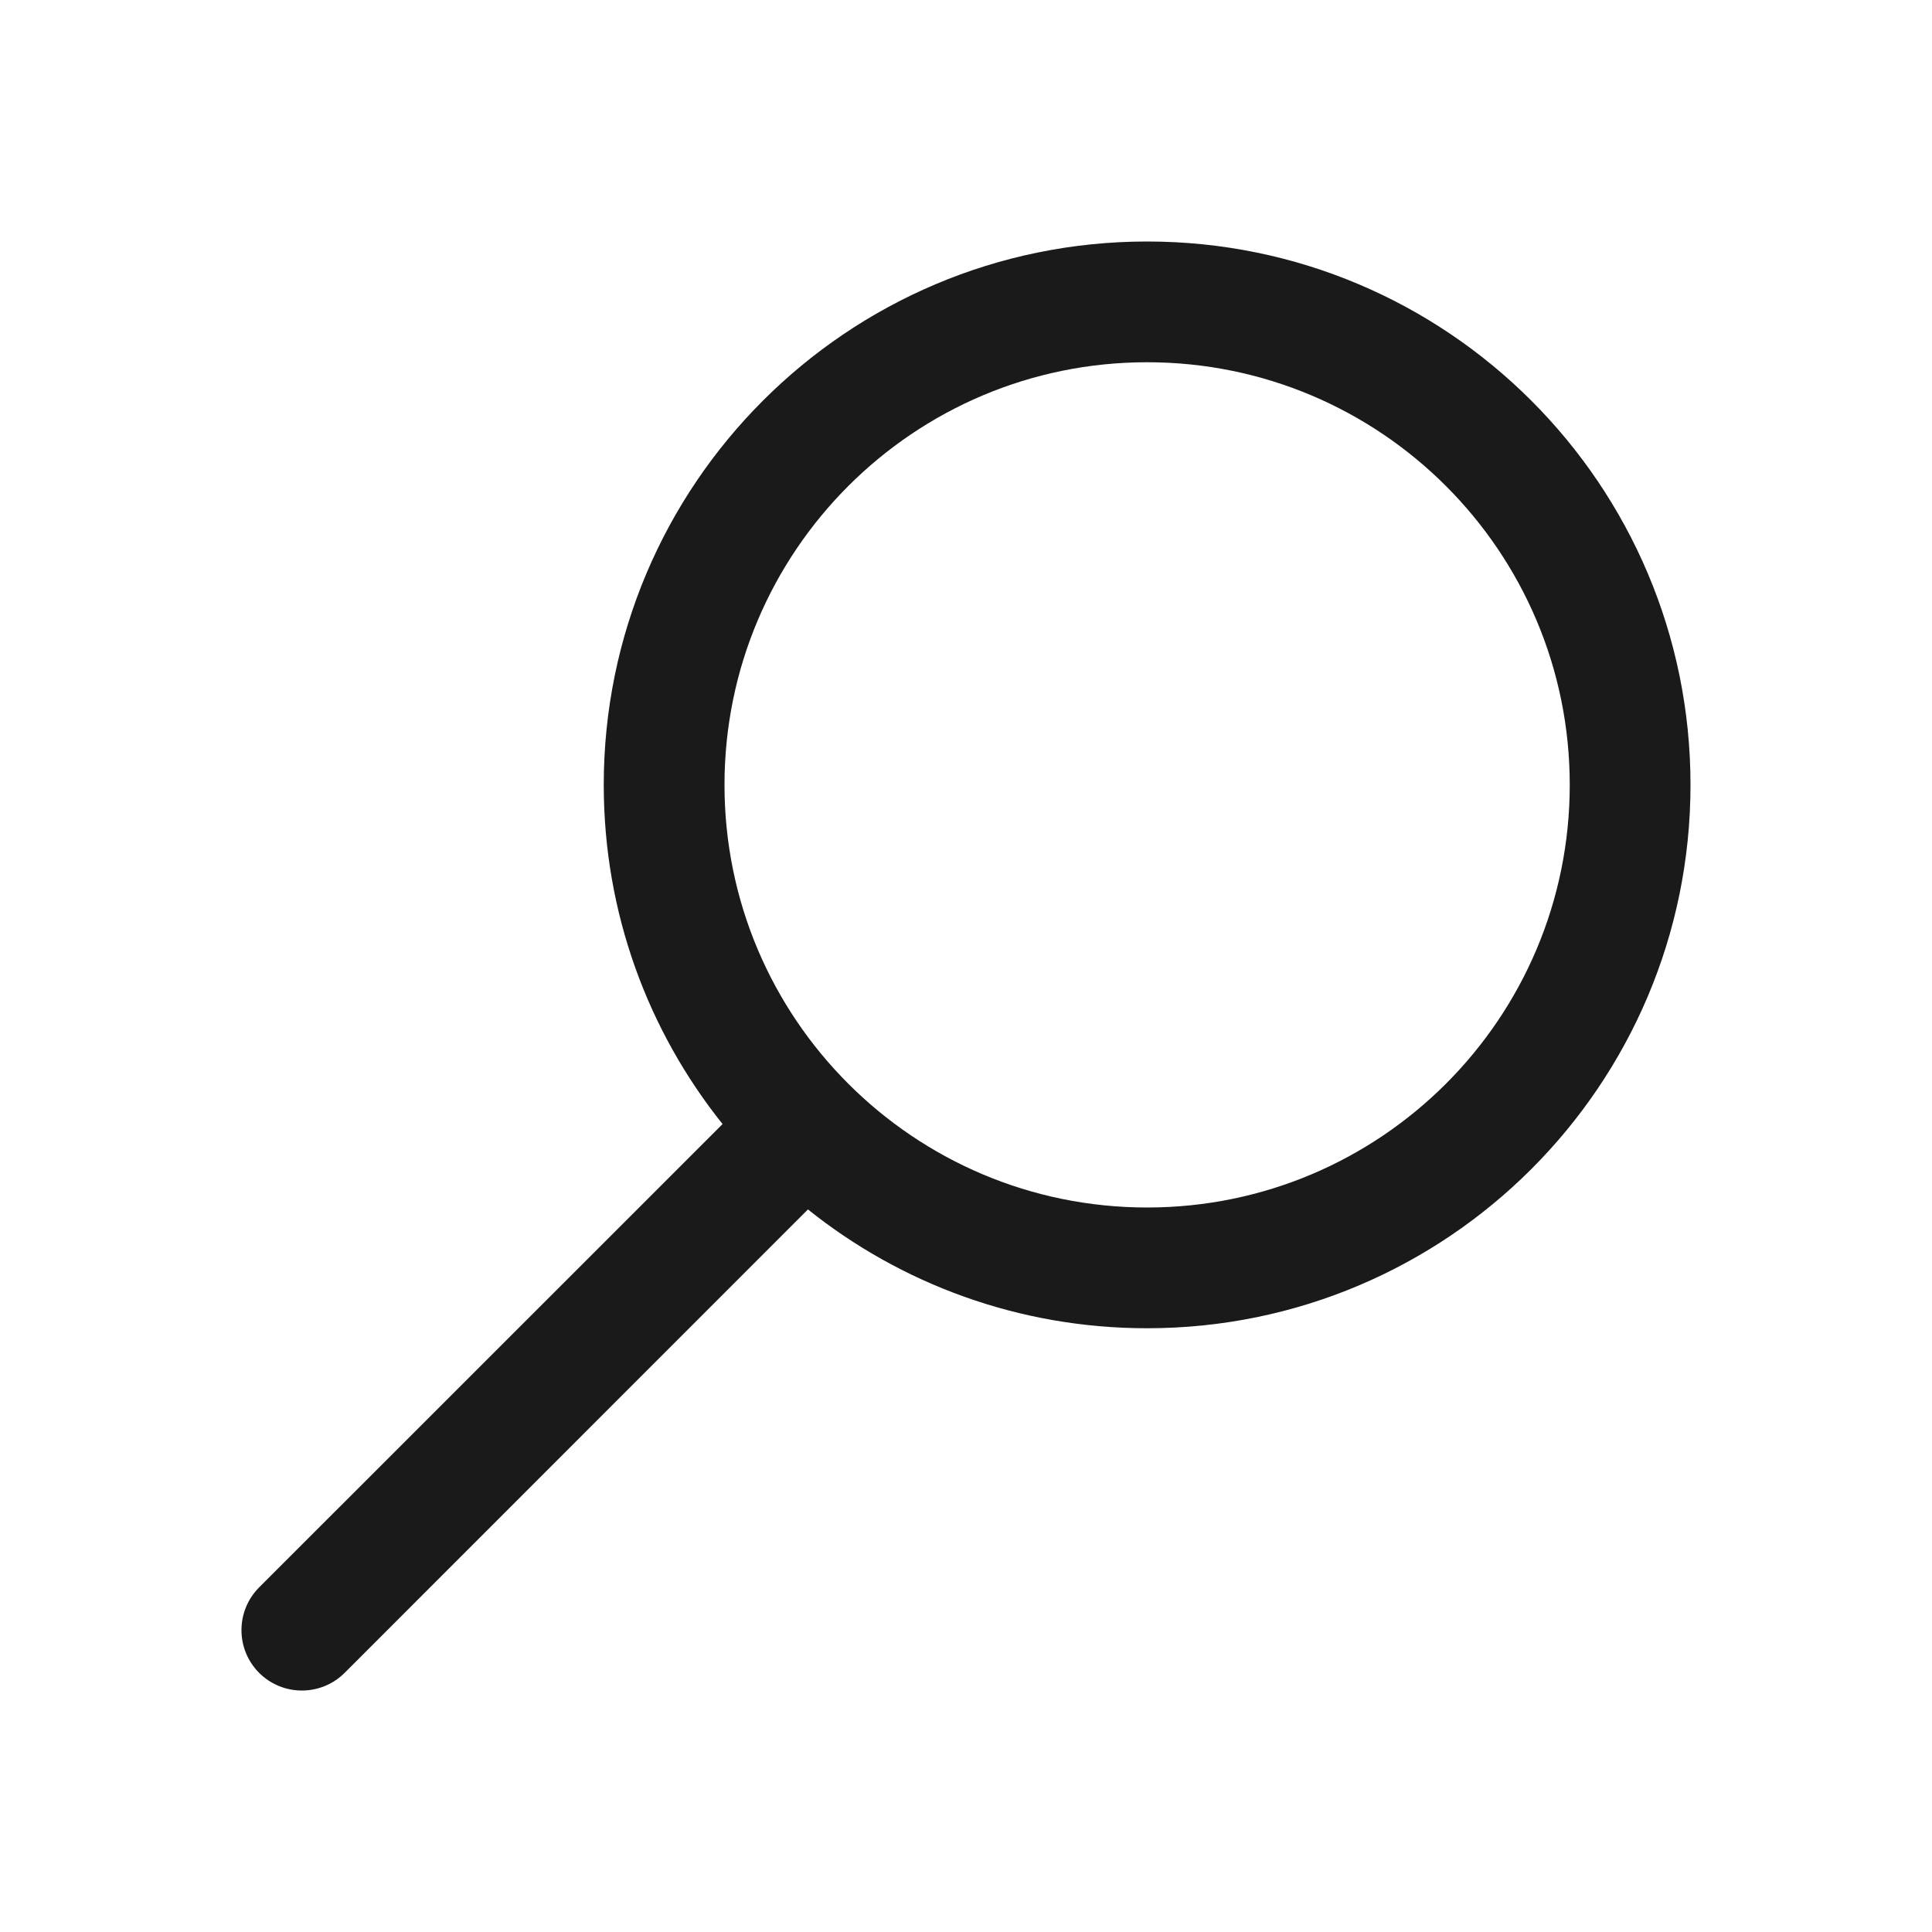 <svg viewBox="0 0 16 16" fill="none" xmlns="http://www.w3.org/2000/svg">
<path d="M6.691 10.016C7.461 10.632 8.437 11 9.5 11C11.985 11 14 8.985 14 6.5C14 4.015 11.985 2 9.5 2C7.015 2 5 4.015 5 6.5C5 7.563 5.368 8.539 5.984 9.309L2.146 13.146C1.951 13.342 1.951 13.658 2.146 13.854C2.342 14.049 2.658 14.049 2.854 13.854L6.691 10.016ZM6 6.5C6 4.567 7.567 3 9.5 3C11.433 3 13 4.567 13 6.5C13 8.433 11.433 10 9.5 10C7.567 10 6 8.433 6 6.5Z" fill="#1A1A1A"/>
</svg>
